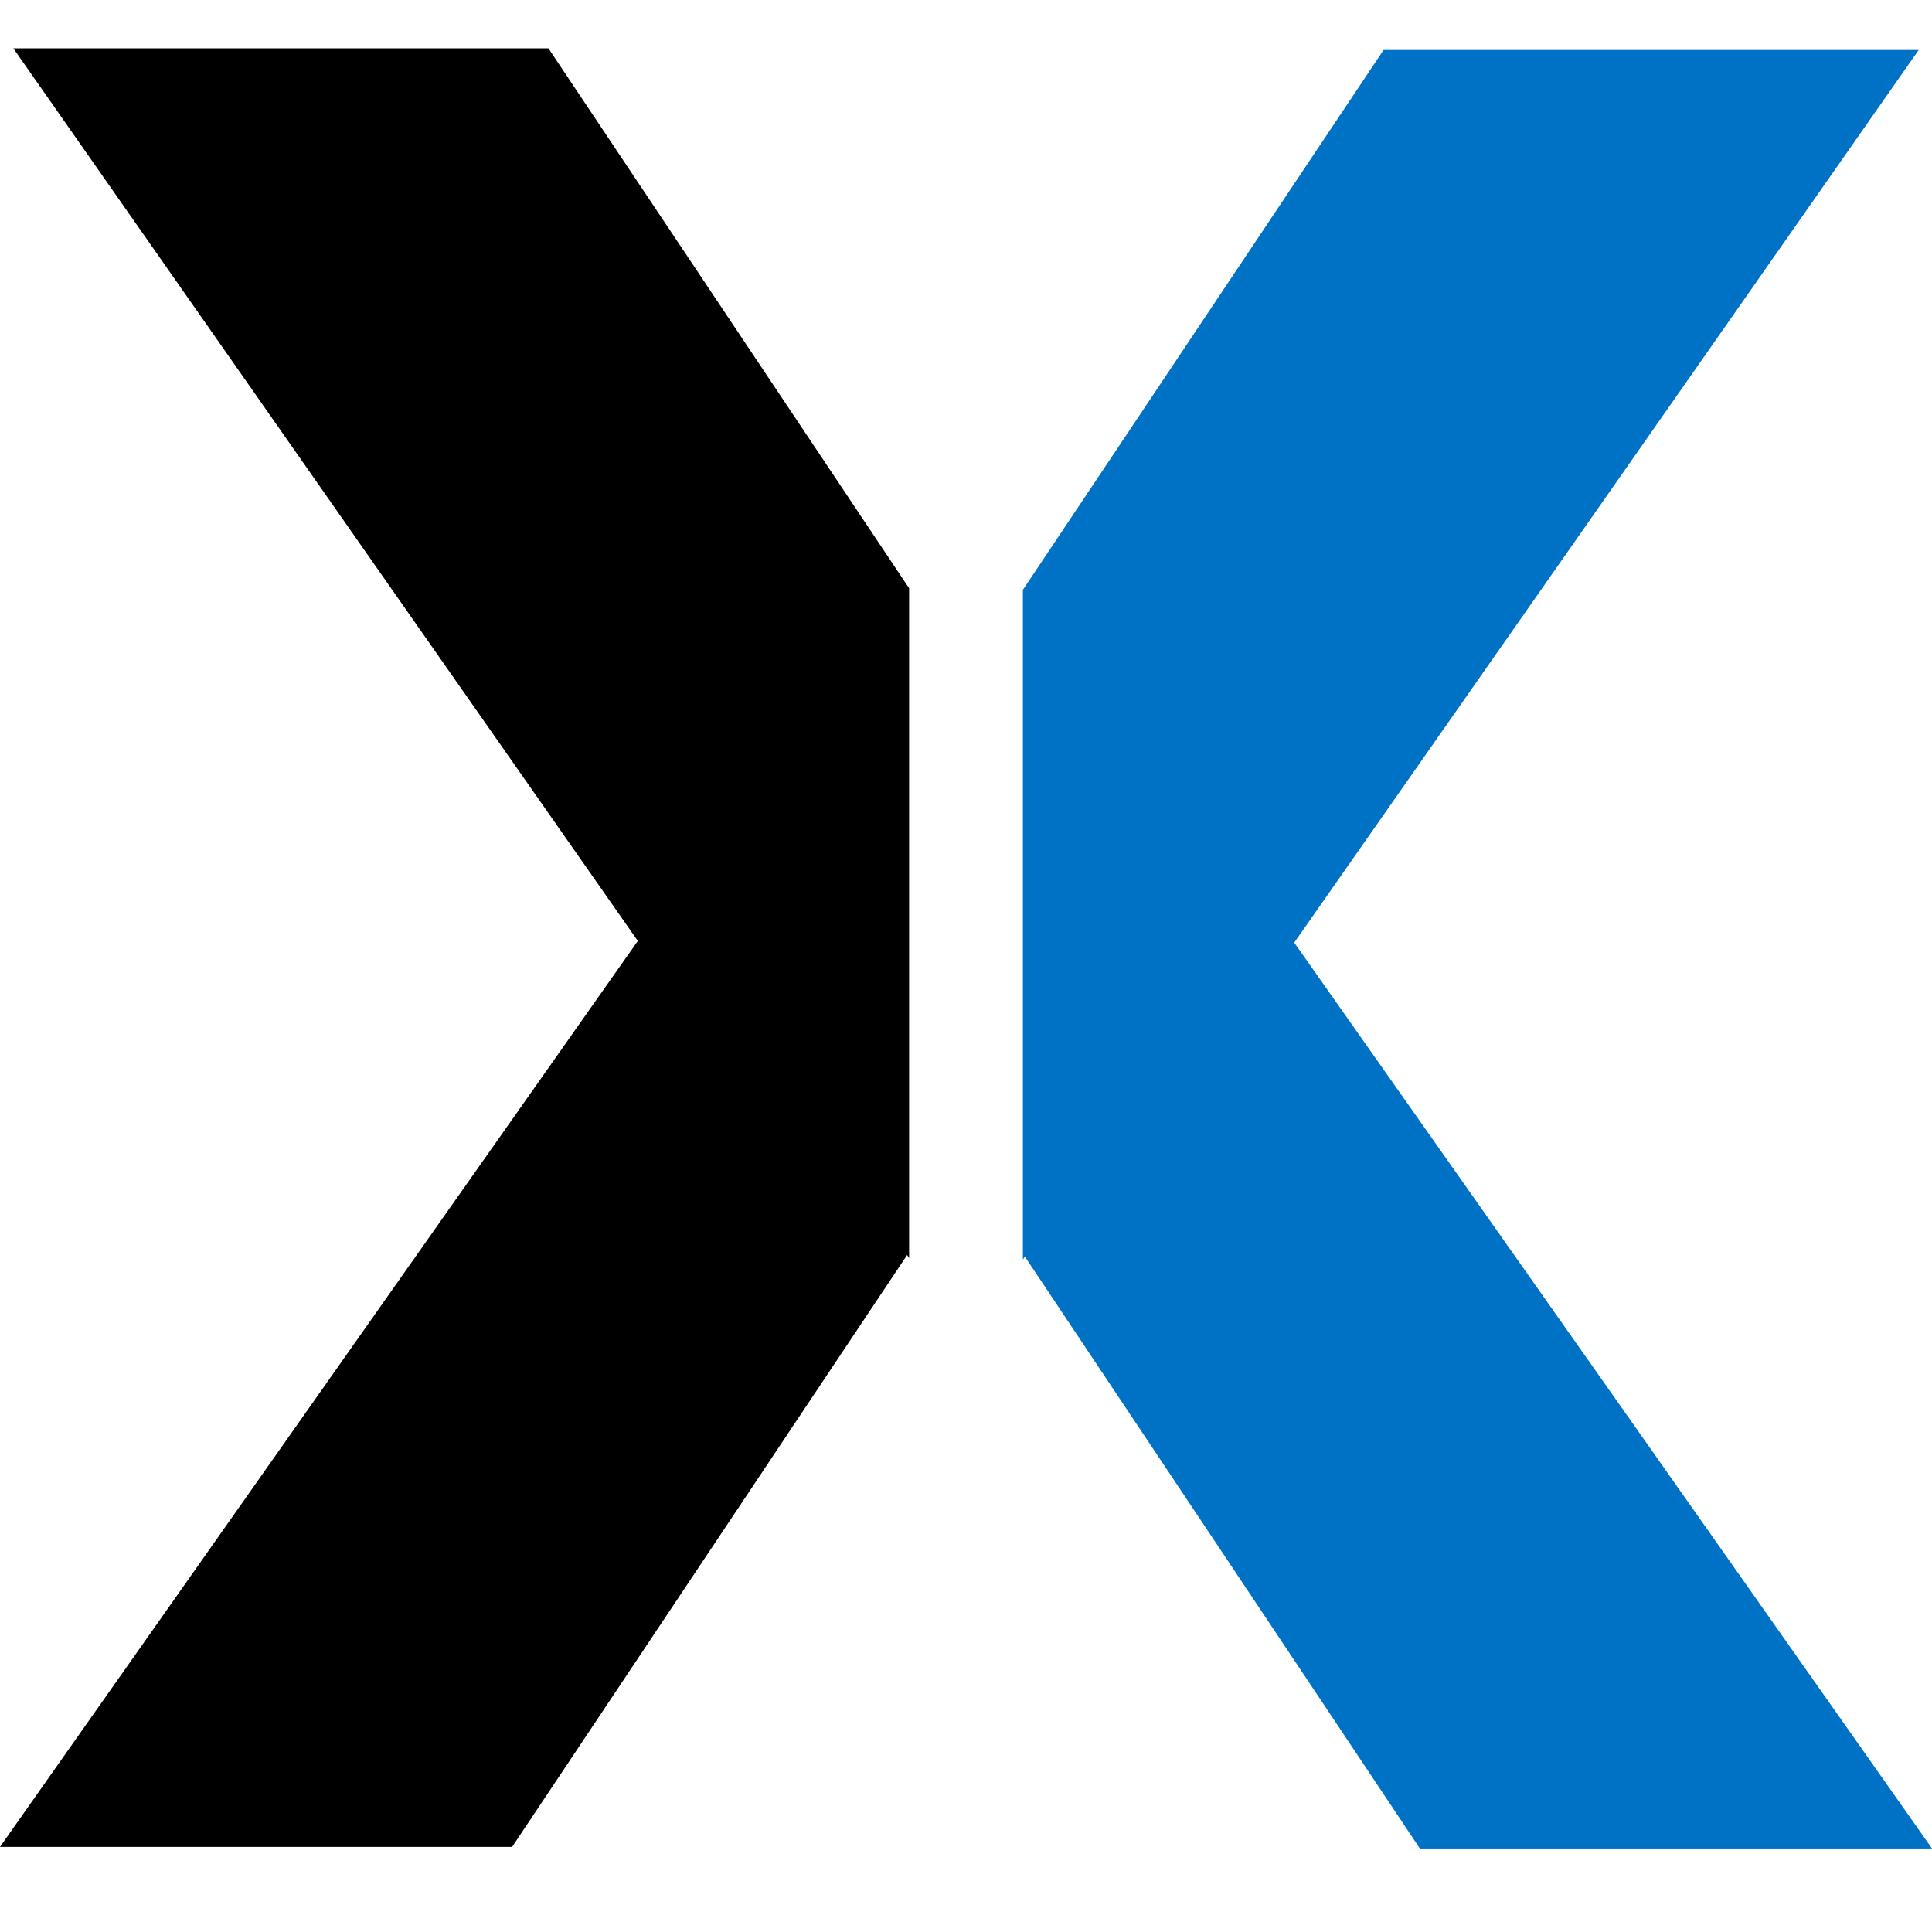 <svg xmlns="http://www.w3.org/2000/svg" width="36" height="36" fill="none" xmlns:v="https://vecta.io/nano"><g clip-path="url(#A)"><path d="M.248.9l11.637 16.633L0 34.414h9.543l7.36-11.029.037.056v-12.48L10.219.9H.248h0z" fill="#000"/><path d="M35.752.931L24.116 17.564 36 34.444h-9.543l-7.36-11.029-.037.057V10.991L25.781.931h9.971 0z" fill="#0072c6"/></g><defs><clipPath id="A"><path fill="#fff" d="M0 0h36v36H0z"/></clipPath></defs></svg>